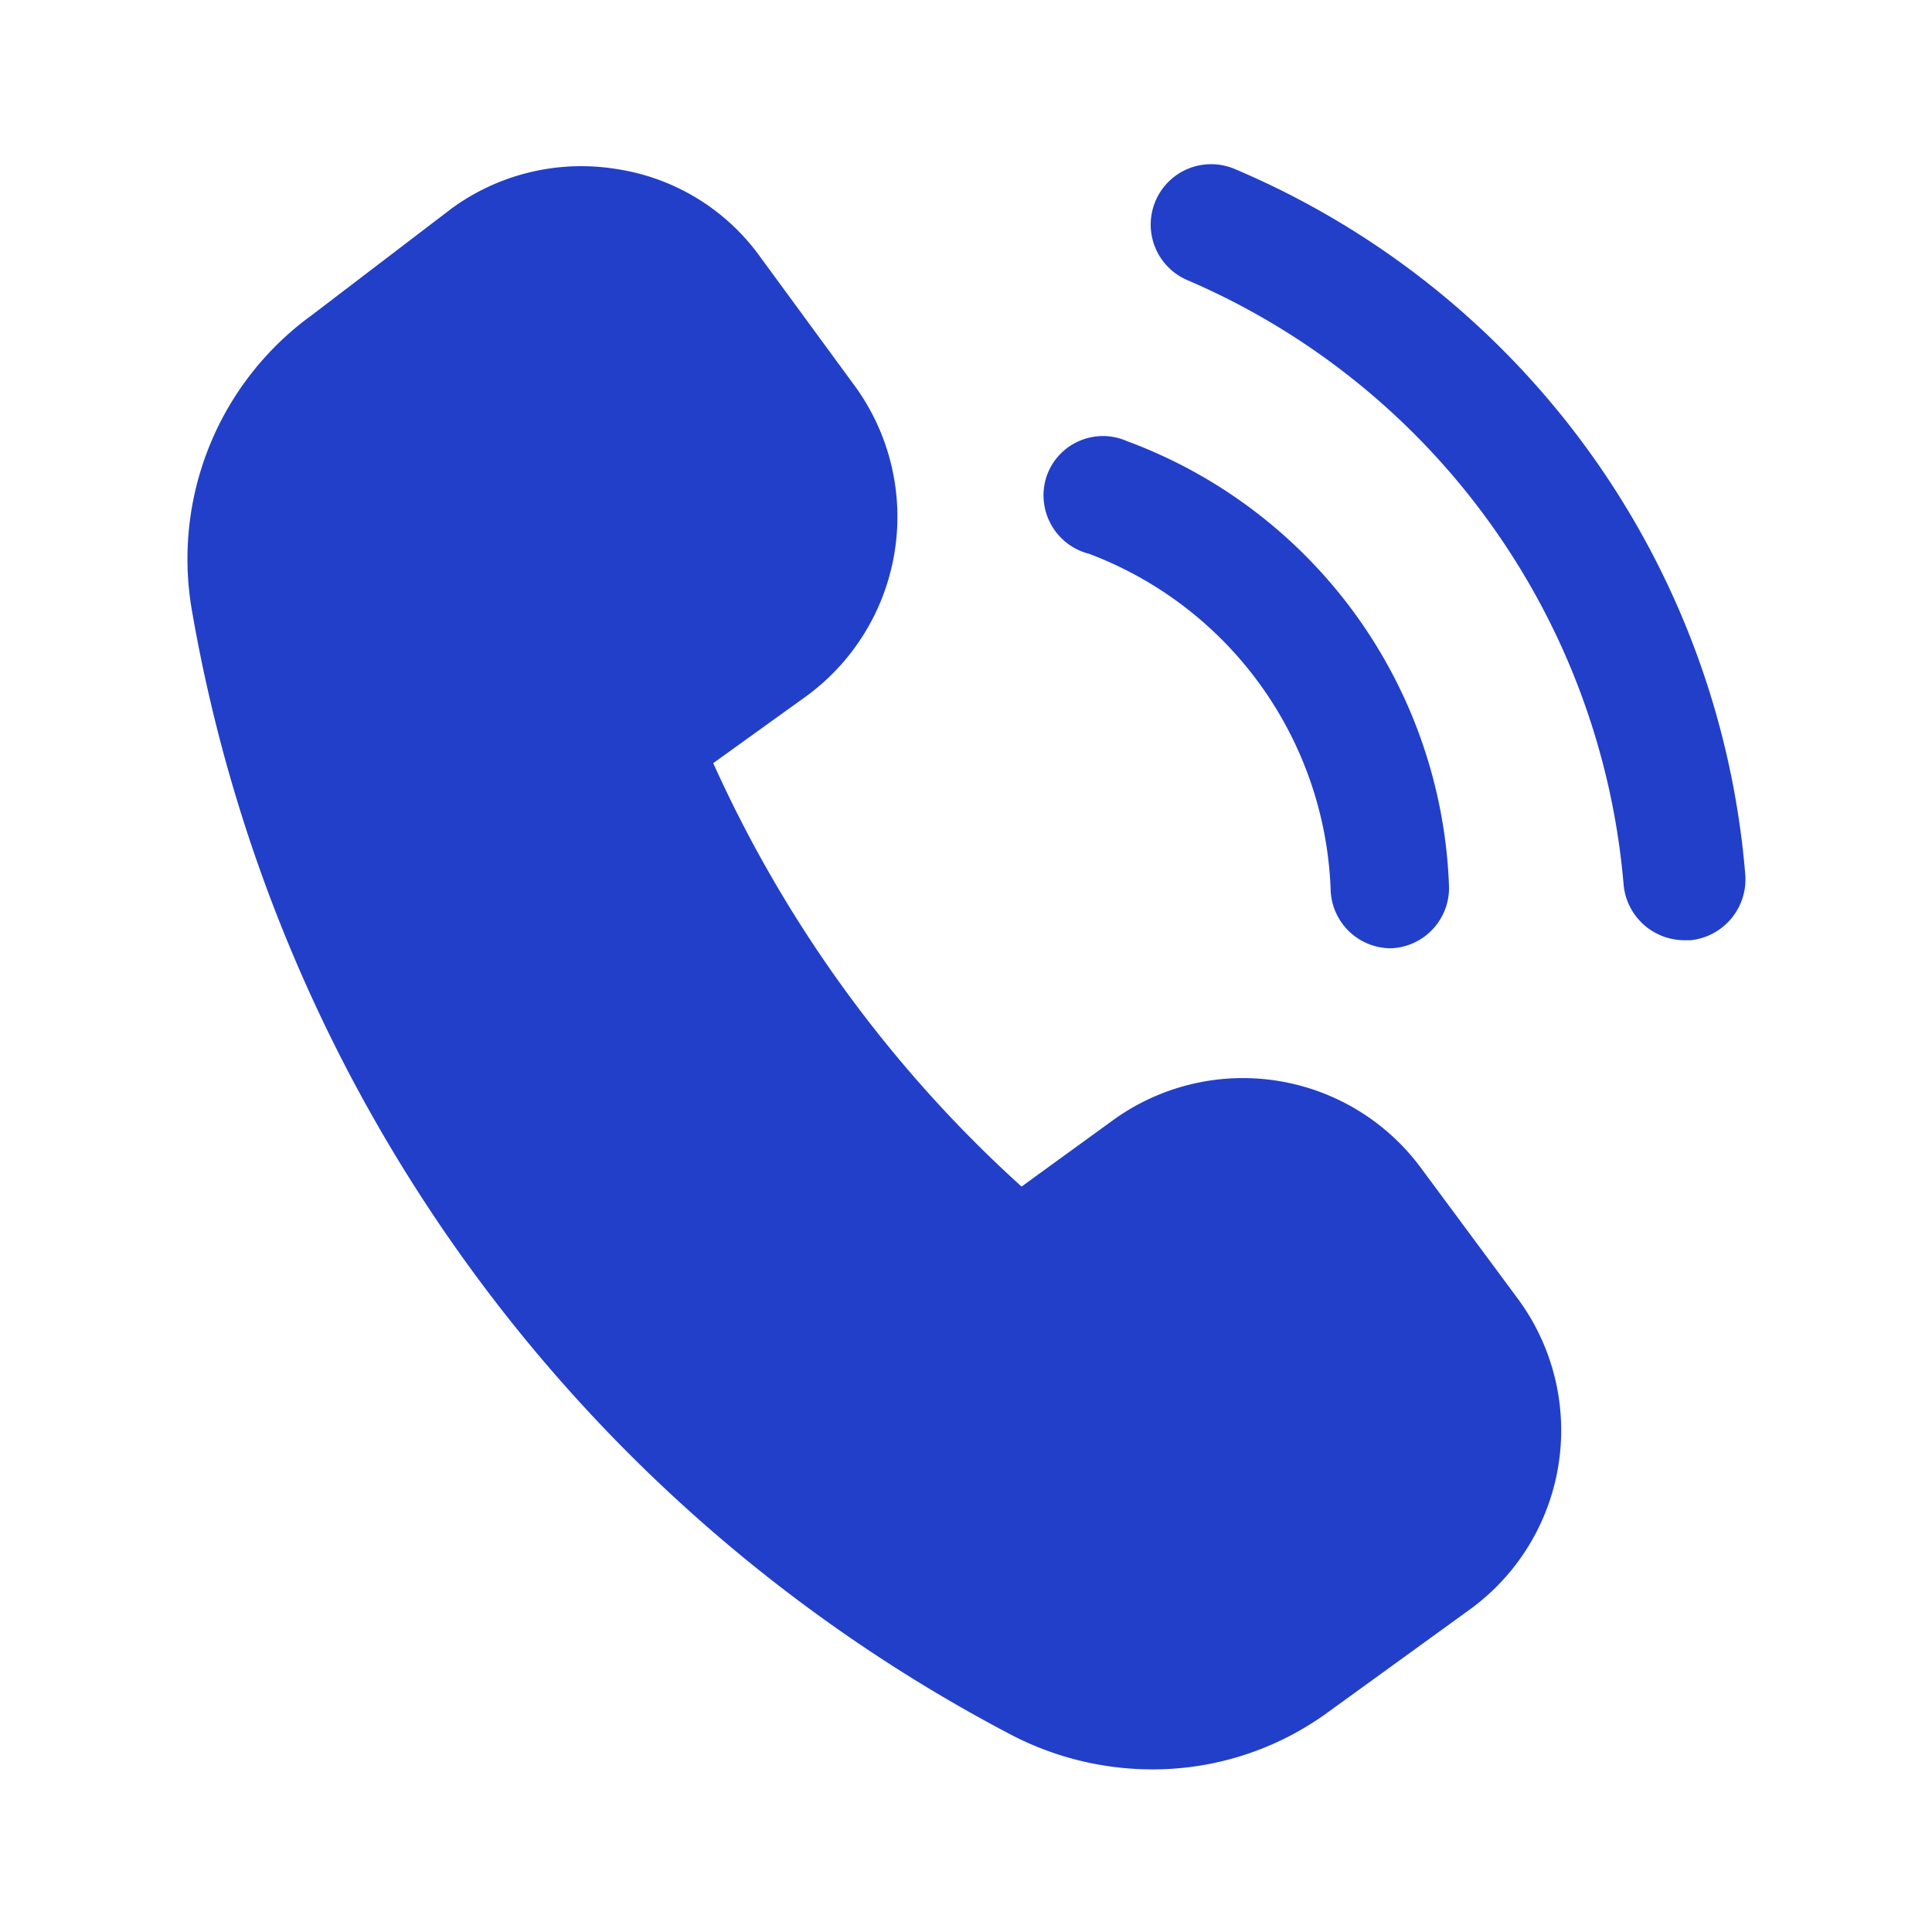 <?xml version="1.0" encoding="UTF-8"?> <svg xmlns="http://www.w3.org/2000/svg" viewBox="0 0 24 24"><g id="Icon"><path fill="#223fc9" d="m18.86 16.14a2.75 2.75 0 0 1 -.61 3.86l-1.74 1.26a3.69 3.69 0 0 1 -2.2.72 3.8 3.8 0 0 1 -1.73-.42 19.52 19.52 0 0 1 -10.2-14 3.74 3.74 0 0 1 1.5-3.65l1.73-1.32a2.73 2.73 0 0 1 2.05-.49 2.69 2.69 0 0 1 1.79 1.1l1.18 1.61a2.76 2.76 0 0 1 -.63 3.85l-1.14.82a15.91 15.91 0 0 0 3.83 5.26l1.13-.82a2.75 2.75 0 0 1 3.84.6zm-5.33-9.26a4.64 4.64 0 0 1 3 4.18.75.75 0 0 0 .75.72.75.75 0 0 0 .72-.77 6.13 6.13 0 0 0 -4-5.53.74.74 0 0 0 -1 .44.75.75 0 0 0 .53.96zm1.81-4.78a.75.75 0 1 0 -.59 1.38 9 9 0 0 1 5.42 7.52.76.76 0 0 0 .75.68h.08a.76.76 0 0 0 .68-.82 10.45 10.45 0 0 0 -6.34-8.76z"></path></g></svg> 